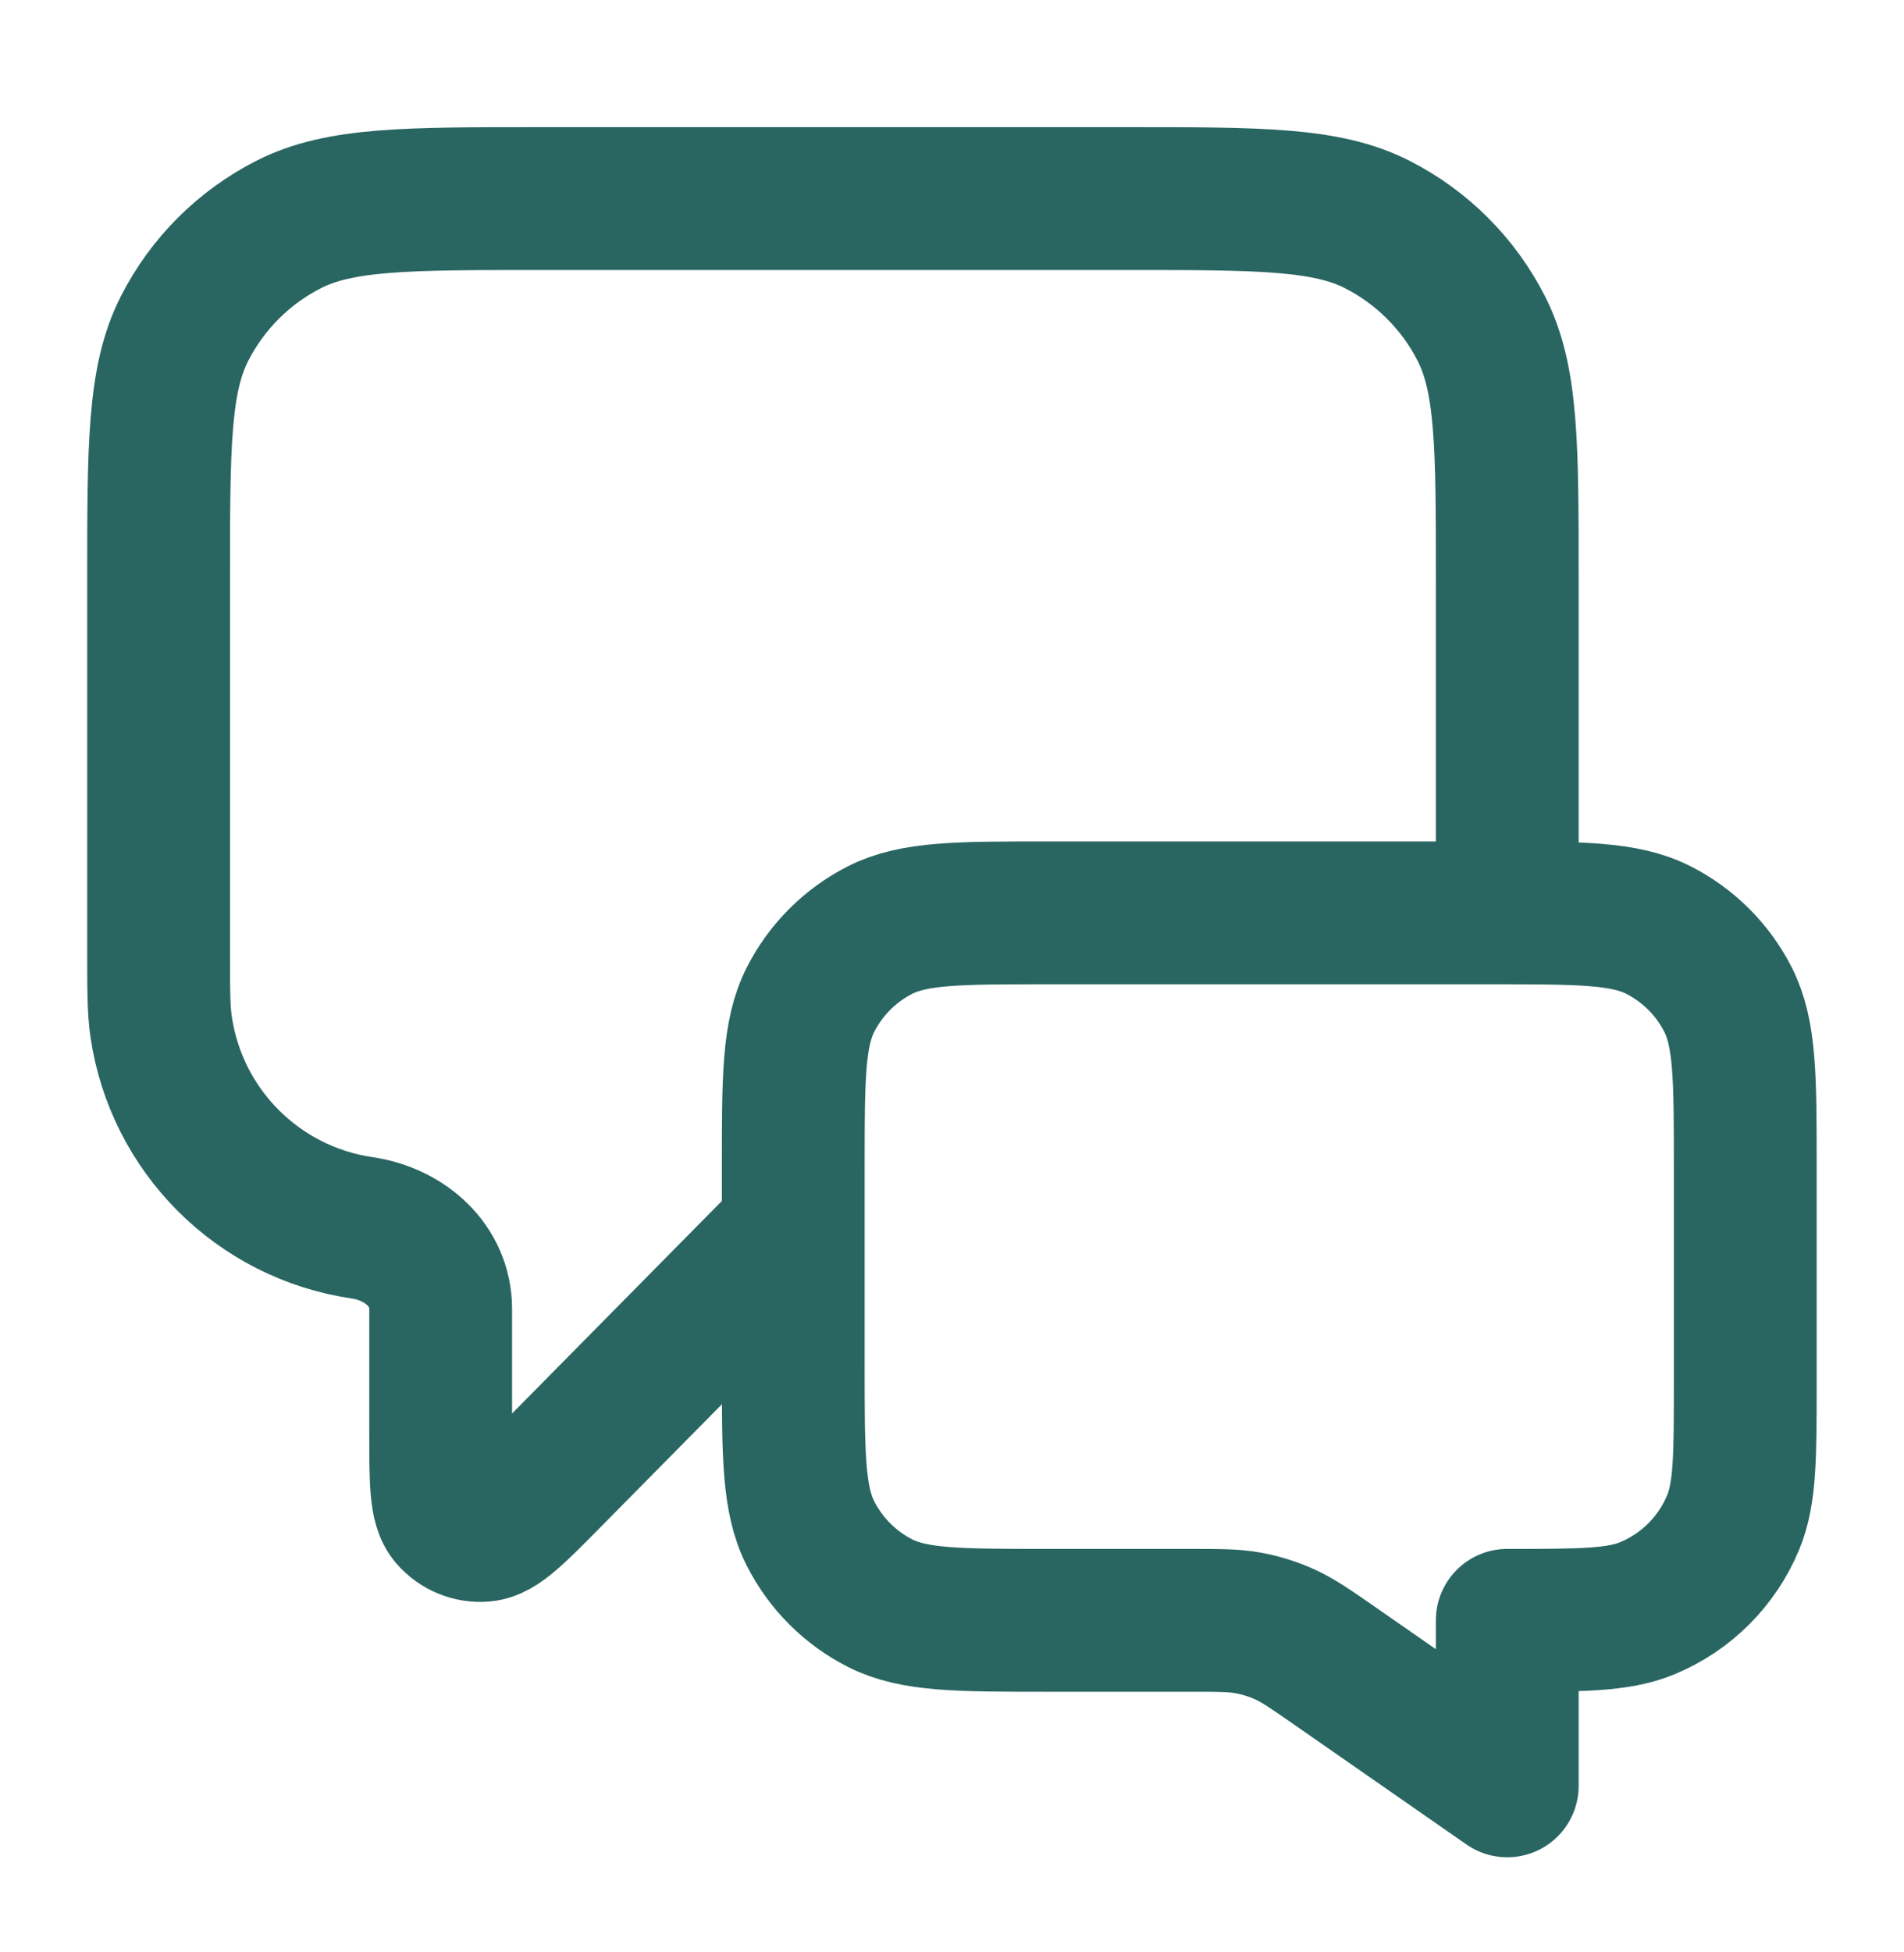 <svg width="40" height="41" viewBox="0 0 40 41" fill="none" xmlns="http://www.w3.org/2000/svg">
<g id="message-chat-square">
<path id="Icon" d="M16.665 25.837L11.54 31.026C10.825 31.75 10.467 32.112 10.16 32.137C9.894 32.16 9.633 32.052 9.459 31.849C9.258 31.615 9.258 31.107 9.258 30.089V27.489C9.258 26.576 8.51 25.916 7.607 25.784V25.784C5.422 25.464 3.705 23.747 3.385 21.561C3.332 21.201 3.332 20.771 3.332 19.911V12.17C3.332 9.37 3.332 7.97 3.877 6.9C4.356 5.959 5.121 5.194 6.062 4.715C7.132 4.17 8.532 4.17 11.332 4.17H23.665C26.466 4.17 27.866 4.17 28.935 4.715C29.876 5.194 30.641 5.959 31.12 6.9C31.665 7.97 31.665 9.37 31.665 12.17V19.17M31.665 37.503L28.038 34.981C27.528 34.627 27.273 34.45 26.996 34.324C26.749 34.212 26.491 34.131 26.225 34.082C25.925 34.027 25.615 34.027 24.994 34.027H21.999C20.132 34.027 19.198 34.027 18.485 33.664C17.858 33.344 17.348 32.834 17.029 32.207C16.665 31.494 16.665 30.561 16.665 28.694V24.503C16.665 22.636 16.665 21.703 17.029 20.99C17.348 20.363 17.858 19.853 18.485 19.533C19.198 19.17 20.132 19.17 21.999 19.17H31.332C33.199 19.17 34.132 19.17 34.845 19.533C35.472 19.853 35.983 20.363 36.302 20.99C36.665 21.703 36.665 22.636 36.665 24.503V29.027C36.665 30.58 36.665 31.357 36.412 31.969C36.073 32.786 35.424 33.435 34.608 33.773C33.995 34.027 33.218 34.027 31.665 34.027V37.503Z" stroke="#296662" stroke-width="3" stroke-linecap="round" stroke-linejoin="round"/>
</g>
</svg>
